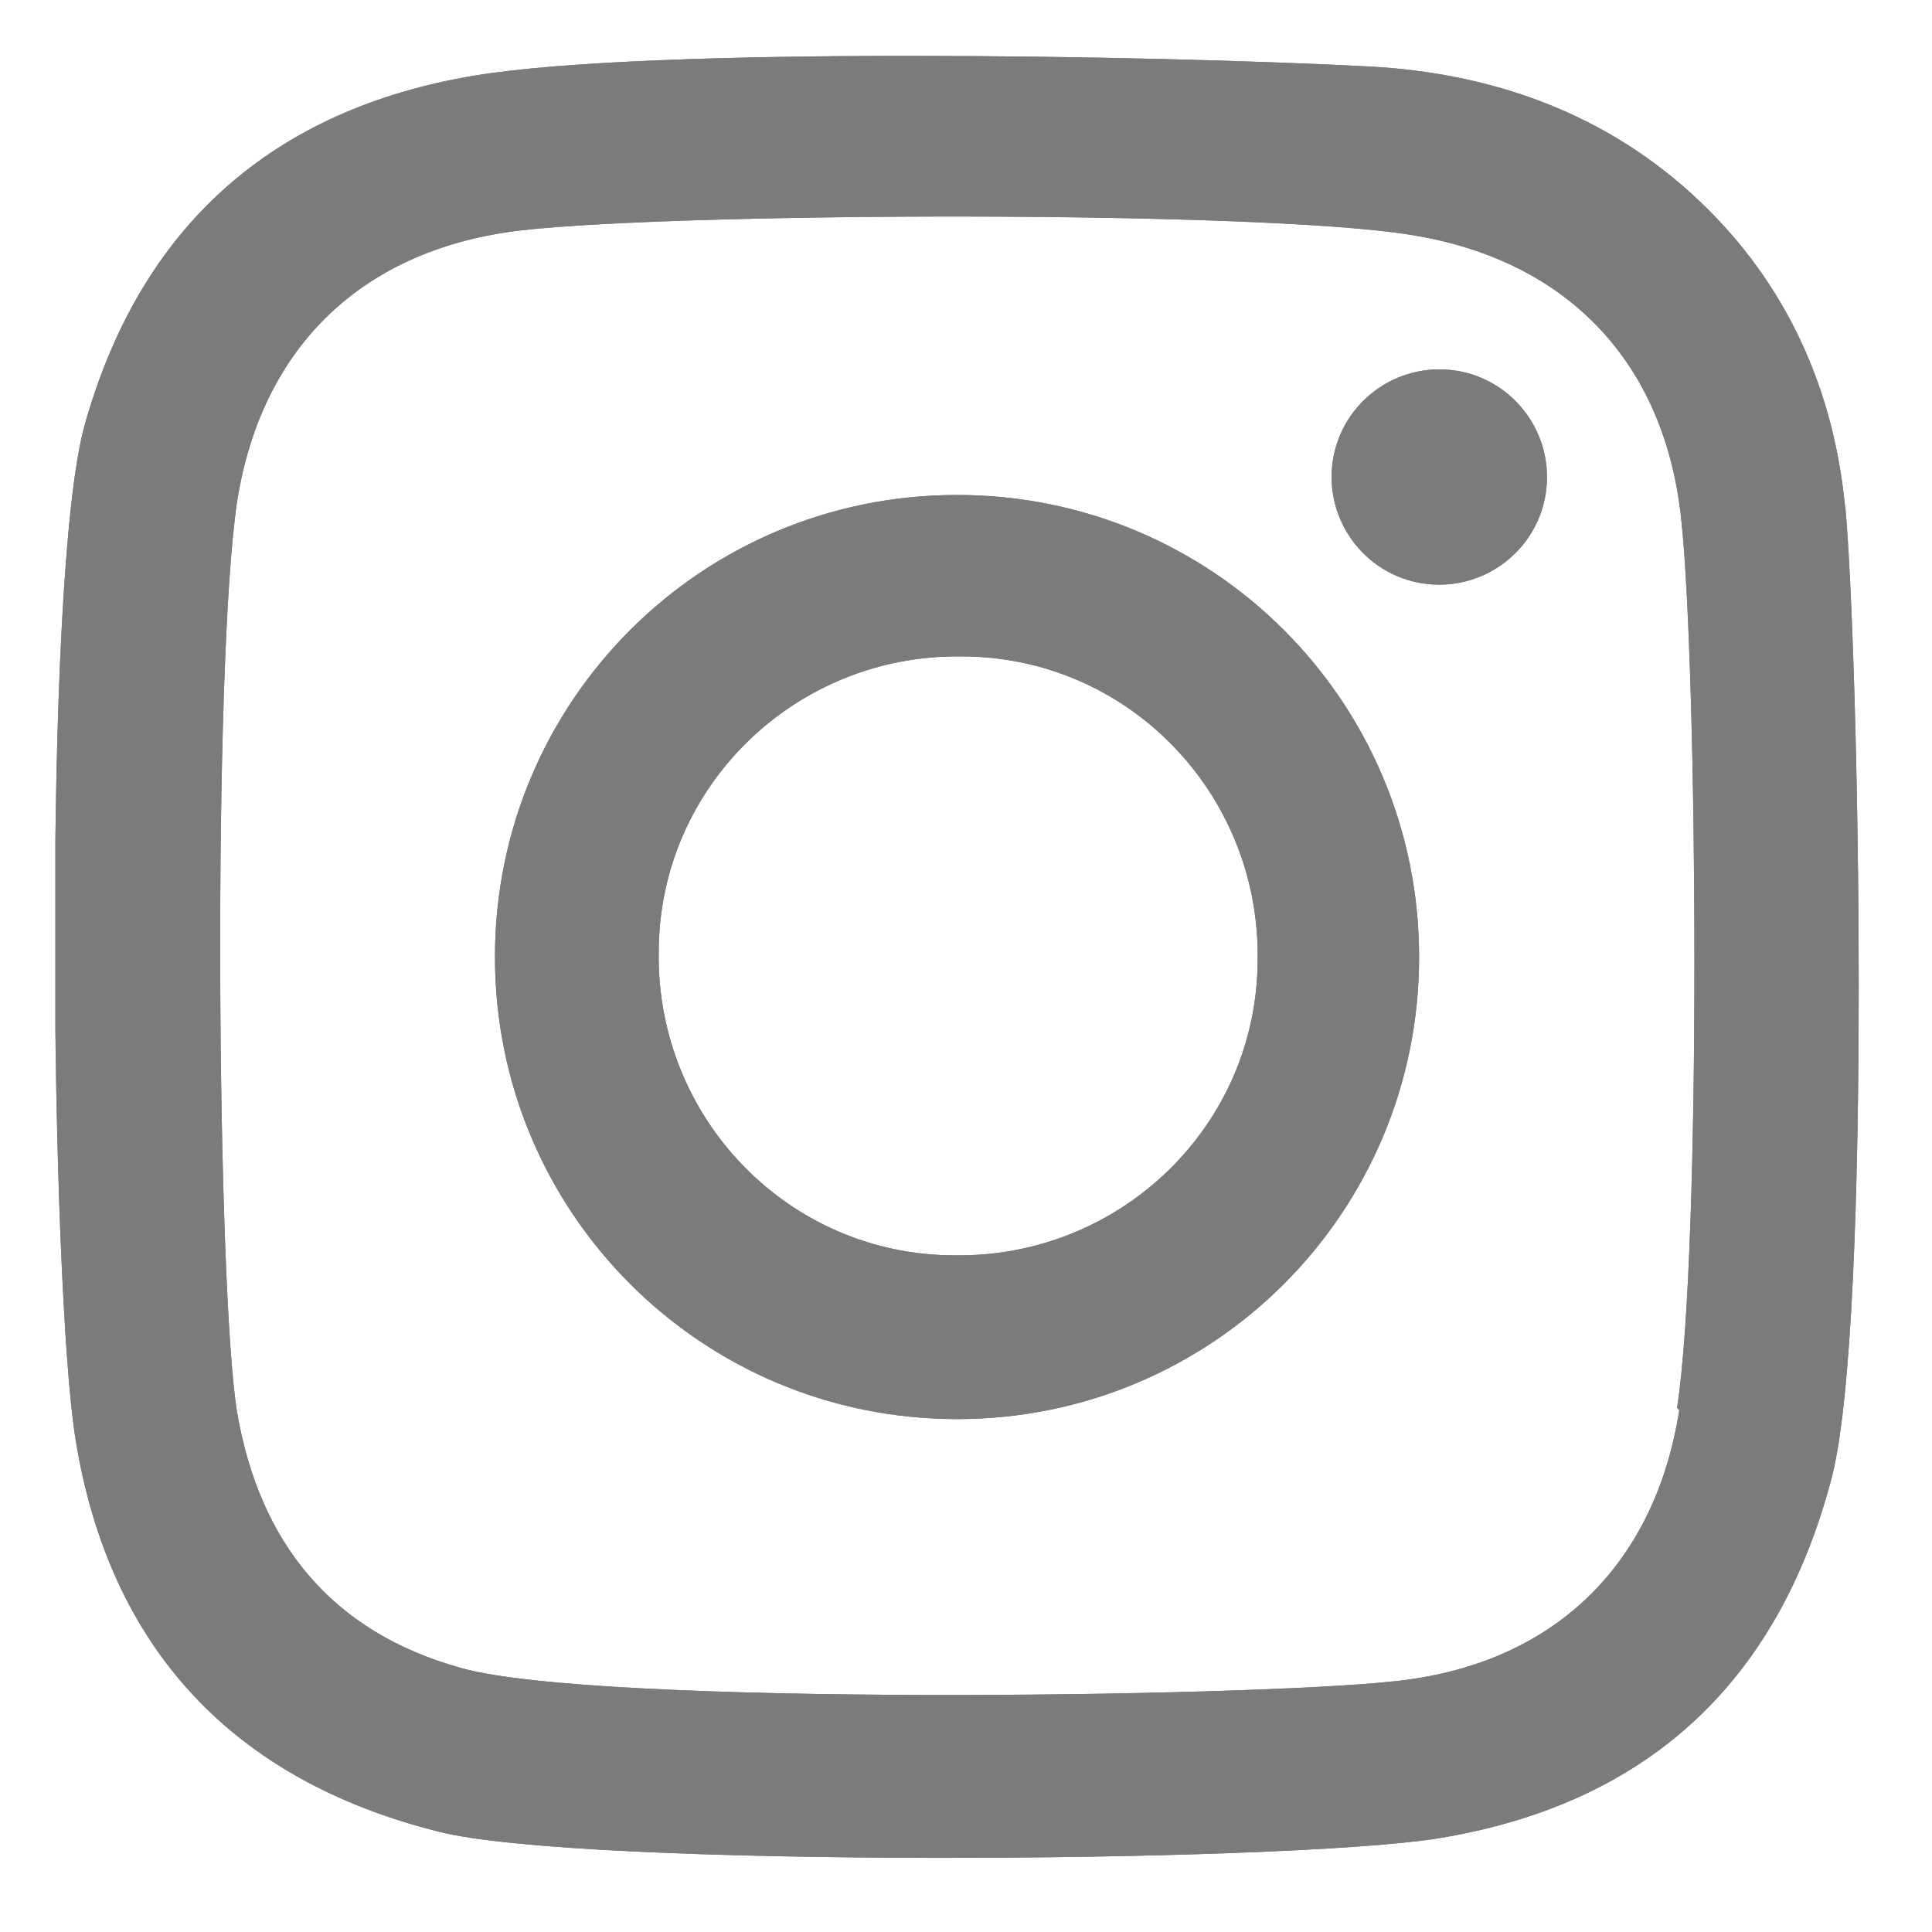 <svg width="21" height="21" viewBox="0 0 21 21" fill="none" xmlns="http://www.w3.org/2000/svg">
<g clip-path="url(#clip0_754_916)">
<path d="M20.057 5.526C19.935 4.234 19.423 3.088 18.473 2.186C17.473 1.235 16.23 0.796 14.889 0.723C12.572 0.601 7.087 0.504 5.161 0.821C2.967 1.186 1.528 2.454 0.919 4.624C0.456 6.306 0.553 13.986 0.821 15.644C1.187 17.911 2.528 19.35 4.771 19.91C6.307 20.301 13.913 20.252 15.62 19.984C17.887 19.618 19.326 18.301 19.911 16.058C20.35 14.352 20.203 7.062 20.057 5.502V5.526ZM18.253 15.327C17.985 17.034 16.863 18.106 15.132 18.277C13.548 18.448 6.477 18.545 5.015 18.131C3.601 17.741 2.82 16.765 2.577 15.351C2.357 14.011 2.308 7.257 2.577 5.453C2.845 3.746 3.966 2.698 5.673 2.503C7.404 2.308 13.67 2.284 15.328 2.552C17.034 2.82 18.107 3.941 18.277 5.672C18.448 7.282 18.497 13.572 18.229 15.303L18.253 15.327ZM10.403 5.38C7.623 5.38 5.38 7.623 5.38 10.402C5.38 13.181 7.623 15.425 10.403 15.425C13.182 15.425 15.425 13.181 15.425 10.402C15.425 7.623 13.182 5.38 10.403 5.38ZM10.378 13.645C8.574 13.645 7.136 12.158 7.16 10.353C7.16 8.549 8.647 7.111 10.451 7.135C12.256 7.135 13.694 8.622 13.67 10.427C13.67 12.231 12.182 13.669 10.378 13.645ZM16.815 5.185C16.815 5.843 16.278 6.355 15.644 6.355C14.986 6.355 14.474 5.819 14.474 5.185C14.474 4.527 15.011 4.015 15.644 4.015C16.303 4.015 16.815 4.551 16.815 5.185Z" fill="#7B7B7B"/>
<path d="M20.057 5.526C19.935 4.234 19.423 3.088 18.473 2.186C17.473 1.235 16.23 0.796 14.889 0.723C12.572 0.601 7.087 0.504 5.161 0.821C2.967 1.186 1.528 2.454 0.919 4.624C0.456 6.306 0.553 13.986 0.821 15.644C1.187 17.911 2.528 19.35 4.771 19.91C6.307 20.301 13.913 20.252 15.62 19.984C17.887 19.618 19.326 18.301 19.911 16.058C20.35 14.352 20.203 7.062 20.057 5.502V5.526ZM18.253 15.327C17.985 17.034 16.863 18.106 15.132 18.277C13.548 18.448 6.477 18.545 5.015 18.131C3.601 17.741 2.82 16.765 2.577 15.351C2.357 14.011 2.308 7.257 2.577 5.453C2.845 3.746 3.966 2.698 5.673 2.503C7.404 2.308 13.67 2.284 15.328 2.552C17.034 2.82 18.107 3.941 18.277 5.672C18.448 7.282 18.497 13.572 18.229 15.303L18.253 15.327ZM10.403 5.38C7.623 5.38 5.38 7.623 5.38 10.402C5.38 13.181 7.623 15.425 10.403 15.425C13.182 15.425 15.425 13.181 15.425 10.402C15.425 7.623 13.182 5.38 10.403 5.38ZM10.378 13.645C8.574 13.645 7.136 12.158 7.16 10.353C7.16 8.549 8.647 7.111 10.451 7.135C12.256 7.135 13.694 8.622 13.67 10.427C13.67 12.231 12.182 13.669 10.378 13.645ZM16.815 5.185C16.815 5.843 16.278 6.355 15.644 6.355C14.986 6.355 14.474 5.819 14.474 5.185C14.474 4.527 15.011 4.015 15.644 4.015C16.303 4.015 16.815 4.551 16.815 5.185Z" fill="#7B7B7B"/>
</g>
<defs>
<clipPath id="clip0_754_916">
<rect width="19.602" height="19.602" fill="white" transform="translate(0.602 0.602)"/>
</clipPath>
</defs>
</svg>
